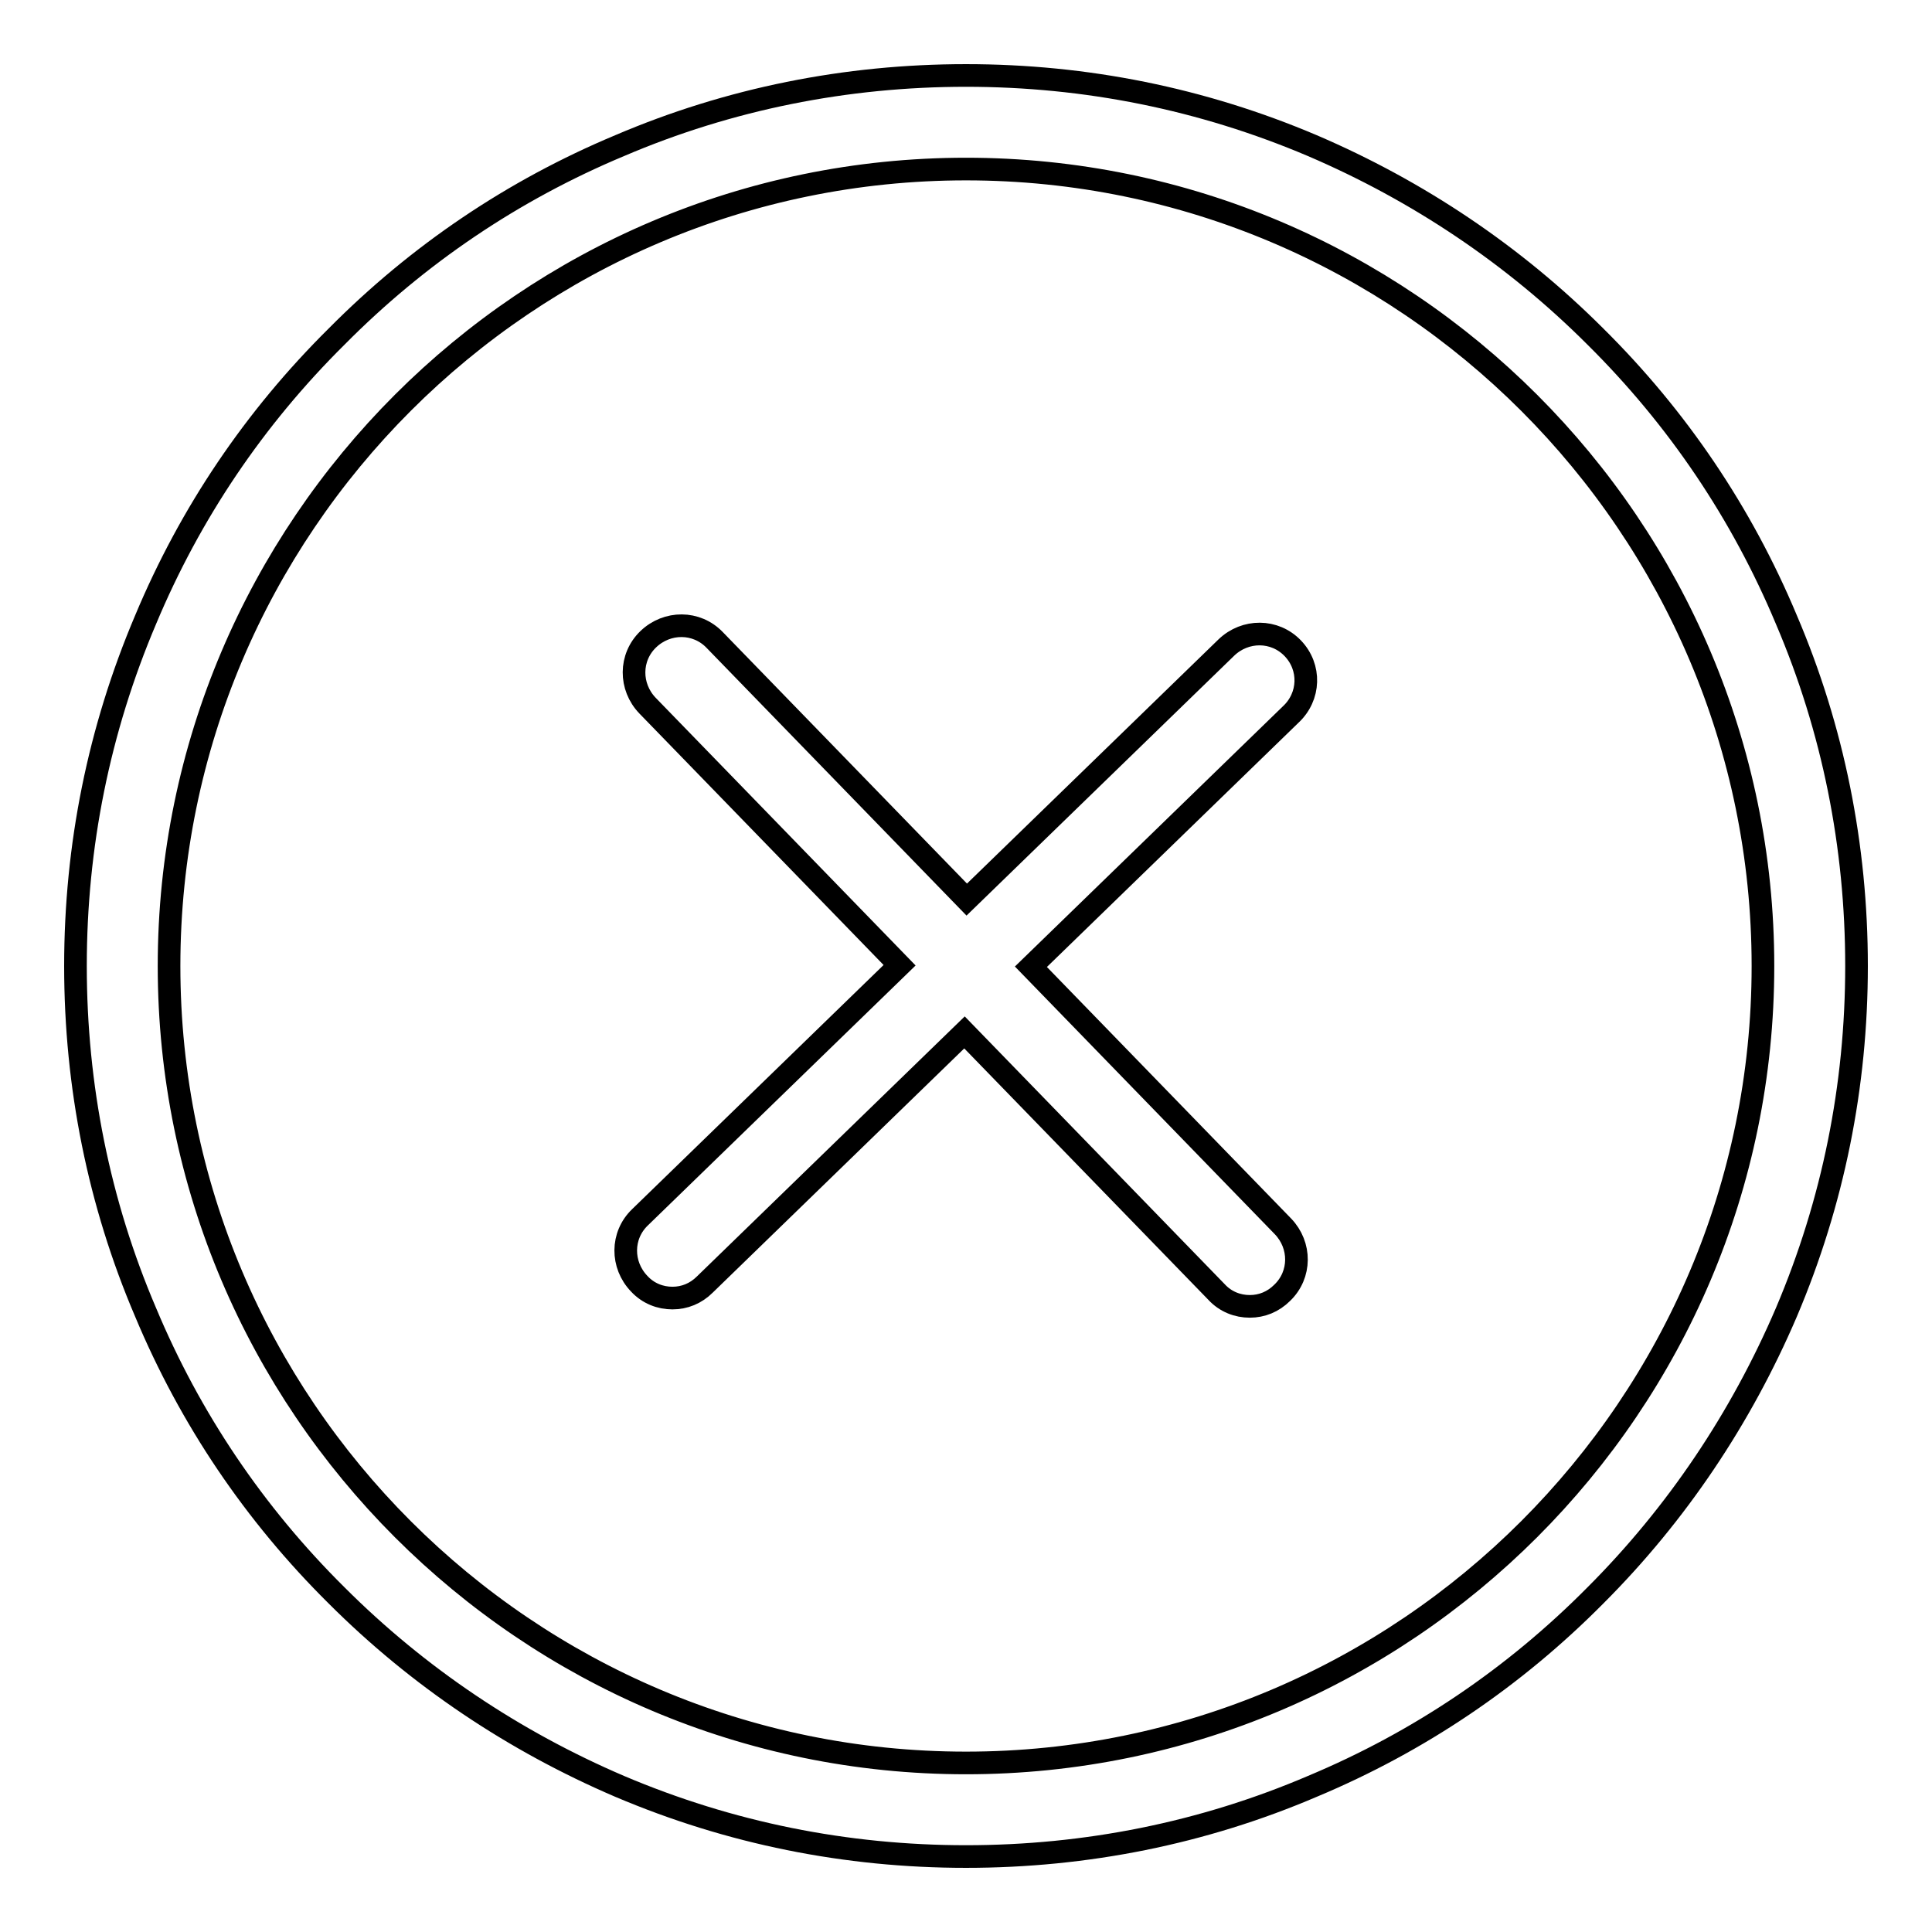 <?xml version="1.0" encoding="utf-8"?>
<!-- Svg Vector Icons : http://www.onlinewebfonts.com/icon -->
<!DOCTYPE svg PUBLIC "-//W3C//DTD SVG 1.1//EN" "http://www.w3.org/Graphics/SVG/1.1/DTD/svg11.dtd">
<svg version="1.1" xmlns="http://www.w3.org/2000/svg" xmlns:xlink="http://www.w3.org/1999/xlink" x="0px" y="0px" viewBox="0 0 256 256" enable-background="new 0 0 256 256" xml:space="preserve">
<g><g><path stroke-width="3" fill-opacity="0" stroke="#000000"  d="M236.7,82.1c-5.9-14.1-14.4-26.7-25.3-37.5c-10.8-10.8-23.5-19.3-37.5-25.3c-14.6-6.2-30-9.3-45.9-9.3s-31.4,3.1-45.9,9.3C68,25.2,55.4,33.7,44.6,44.6C33.7,55.4,25.2,68,19.3,82.1c-6.2,14.6-9.3,30-9.3,45.9s3.1,31.4,9.3,45.9c5.9,14.1,14.4,26.7,25.3,37.5c10.8,10.8,23.5,19.3,37.5,25.3c14.6,6.2,30,9.3,45.9,9.3s31.4-3.1,45.9-9.3c14.1-5.9,26.7-14.4,37.5-25.3c10.8-10.8,19.3-23.5,25.3-37.5c6.2-14.6,9.3-30,9.3-45.9S242.9,96.6,236.7,82.1z M128,233.6c-58.2,0-105.6-47.4-105.6-105.6C22.4,69.8,69.8,22.4,128,22.4c58.2,0,105.6,47.4,105.6,105.6C233.6,186.2,186.2,233.6,128,233.6z"/><path stroke-width="3" fill-opacity="0" stroke="#000000"  d="M171.3,85.9c-2.4-2.5-6.3-2.5-8.8-0.1l-34.4,33.4L94.7,84.8c-2.4-2.5-6.3-2.5-8.8-0.1c-2.5,2.4-2.5,6.3-0.1,8.8l33.4,34.4l-34.4,33.4c-2.5,2.4-2.5,6.3-0.1,8.8c1.2,1.3,2.8,1.9,4.4,1.9c1.6,0,3.1-0.6,4.3-1.8l34.4-33.4l33.4,34.4c1.2,1.3,2.8,1.9,4.4,1.9c1.6,0,3.1-0.6,4.3-1.8c2.5-2.4,2.5-6.3,0.1-8.8l-33.4-34.4l34.4-33.4C173.6,92.3,173.7,88.4,171.3,85.9z"/></g></g>
</svg>